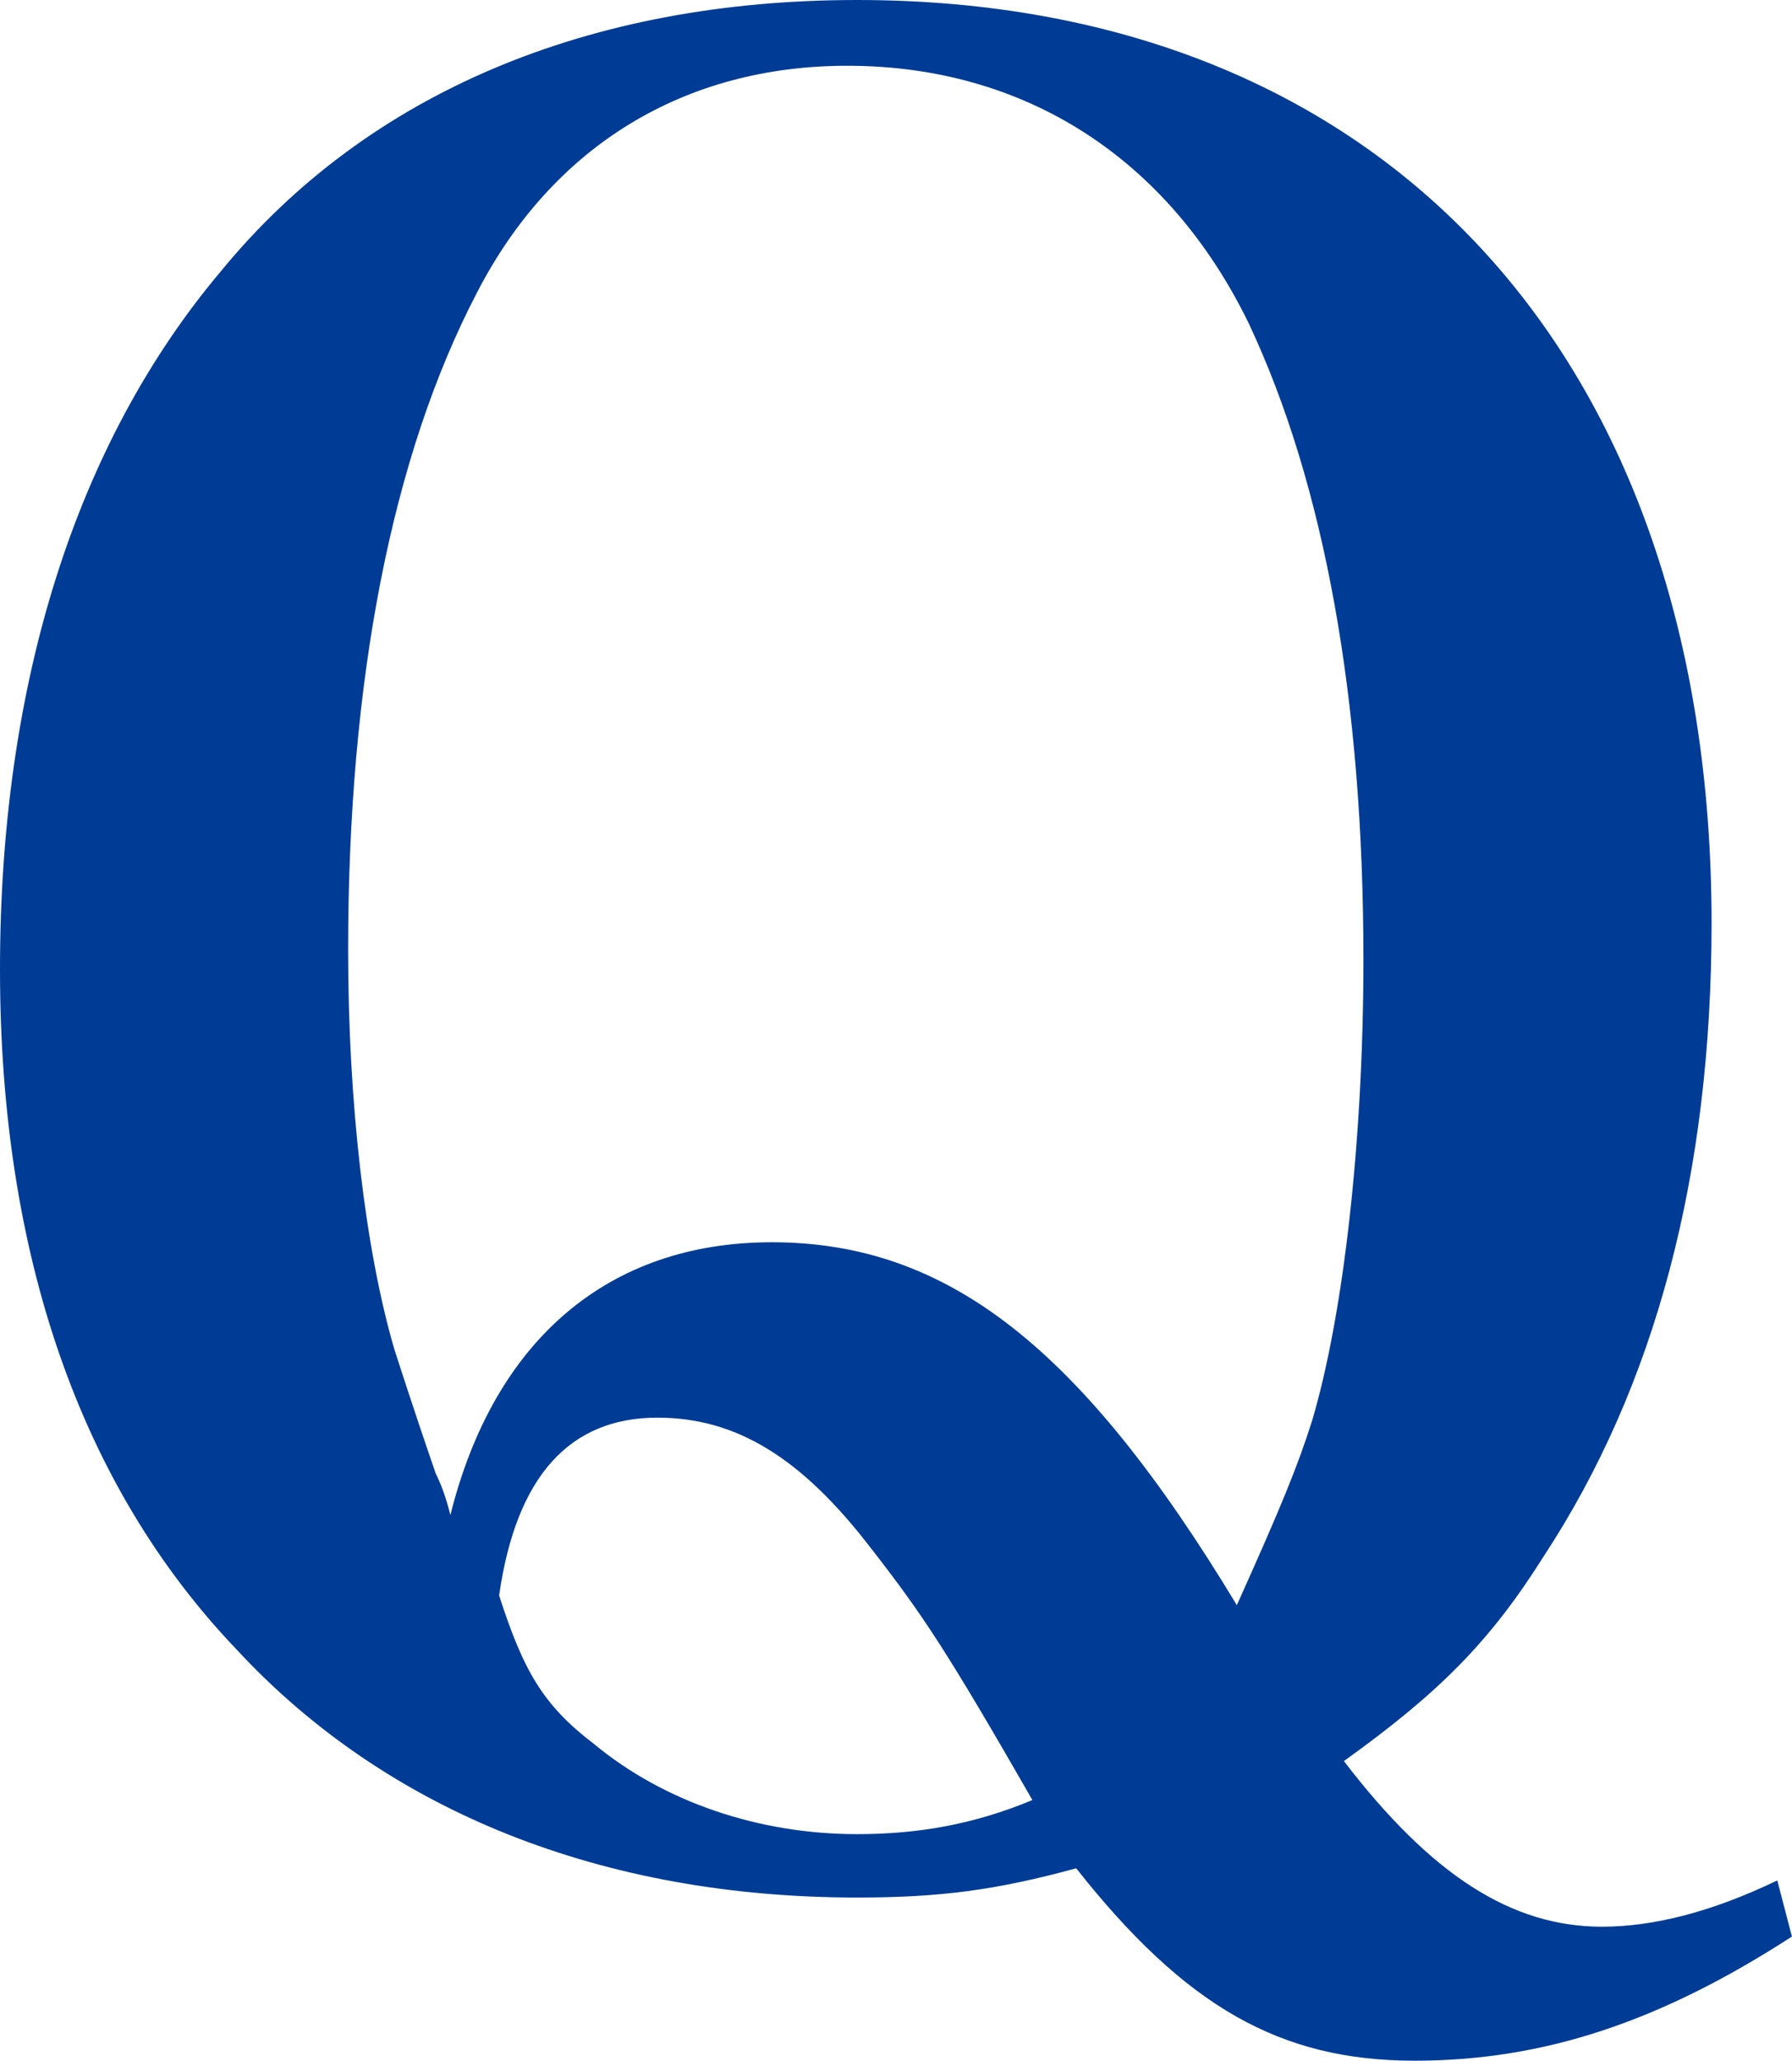 <?xml version="1.0" encoding="UTF-8"?><svg id="_レイヤー_2" xmlns="http://www.w3.org/2000/svg" viewBox="0 0 35.332 40.612"><defs><style>.cls-1{fill:#003c96;stroke-width:0px;}</style></defs><g id="_レイヤー_1-2"><path class="cls-1" d="M35.332,38.164c-2.593,1.68-4.896,2.448-7.441,2.448-2.64,0-4.512-1.056-6.672-3.792-1.585.432-2.688.576-4.321.576-4.992,0-9.265-1.68-12.241-4.896C1.584,29.283,0,24.722,0,19.106S1.488,8.737,4.369,5.329C7.249,1.824,11.617,0,16.897,0c10.369,0,16.849,7.009,16.849,18.194,0,4.944-1.104,9.121-3.312,12.481-1.057,1.68-2.064,2.688-3.937,4.032,1.728,2.256,3.312,3.264,5.088,3.264,1.009,0,2.16-.288,3.457-.912l.288,1.104ZM15.217,24.482c3.456,0,6.097,2.064,9.169,7.152.864-1.92,1.2-2.736,1.488-3.648.624-2.112,1.008-5.569,1.008-9.073,0-5.136-.768-9.36-2.256-12.529-1.584-3.264-4.417-5.088-7.921-5.088-3.216,0-5.809,1.584-7.297,4.464-1.68,3.216-2.544,7.632-2.544,12.961,0,3.024.336,5.905.912,7.873.048.144.336,1.056.816,2.448.096.192.192.432.288.816.864-3.457,3.12-5.376,6.336-5.376ZM17.186,30.531c-1.392-1.824-2.688-2.592-4.224-2.592-1.729,0-2.785,1.152-3.121,3.504.48,1.488.864,2.16,1.872,2.928,1.392,1.152,3.265,1.776,5.185,1.776,1.201,0,2.304-.192,3.457-.672-1.681-2.928-2.16-3.648-3.168-4.944Z"/></g></svg>